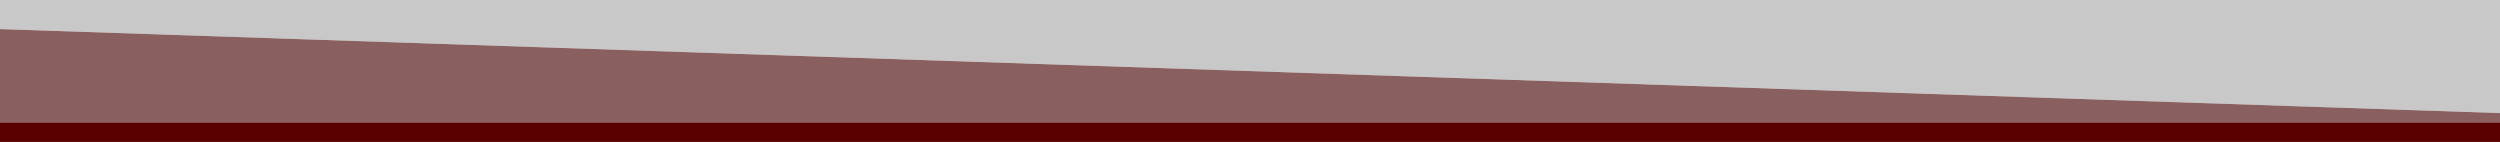 <?xml version="1.0" encoding="utf-8"?>
<!-- Generator: Adobe Illustrator 24.0.2, SVG Export Plug-In . SVG Version: 6.00 Build 0)  -->
<svg version="1.1" id="Layer_1" xmlns="http://www.w3.org/2000/svg" xmlns:xlink="http://www.w3.org/1999/xlink" x="0px" y="0px"
	 viewBox="0 0 960 54.5" style="enable-background:new 0 0 960 54.5;" xml:space="preserve">
<style type="text/css">
	.st0{fill:#C8C8C8;}
	.st1{fill:#5A0000;}
	.st2{fill:#895F5F;}
</style>
<path class="st0" d="M-14.4-263.6v31.7c1.7-2.9,4.7-5.5,10.2-5.5C7.5-237.5,8-225.2,8-225.2S9-213,20.3-213s12.3-12.3,12.3-12.3
	s0.5-12.3,12.3-12.3S57-225.2,57-225.2S58-213,69.3-213s12.3-12.3,12.3-12.3s0.5-12.3,12.3-12.3s12.3,12.3,12.3,12.3
	s1,12.3,12.3,12.3s12.2-12.3,12.2-12.3s0.5-12.3,12.3-12.3s12.3,12.3,12.3,12.3s1,12.3,12.3,12.3s12.3-12.3,12.3-12.3
	s0.5-12.3,12.3-12.3s12.3,12.3,12.3,12.3s1,12.3,12.3,12.3s12.3-12.3,12.3-12.3s0.5-12.3,12.3-12.3s12.3,12.3,12.3,12.3
	s1,12.3,12.3,12.3s12.3-12.3,12.3-12.3s0.5-12.3,12.3-12.3s12.3,12.3,12.3,12.3s1,12.3,12.3,12.3s12.3-12.3,12.3-12.3
	s0.5-12.3,12.3-12.3s12.3,12.3,12.3,12.3s1,12.3,12.3,12.3s12.3-12.3,12.3-12.3s0.5-12.3,12.3-12.3s12.3,12.3,12.3,12.3
	s1,12.3,12.3,12.3c11.2,0,12.3-12.3,12.3-12.3s0.5-12.3,12.3-12.3c11.7,0,12.3,12.3,12.3,12.3s1,12.3,12.3,12.3
	c11.2,0,12.3-12.3,12.3-12.3s0.5-12.3,12.3-12.3c11.7,0,12.3,12.3,12.3,12.3s1,12.3,12.3,12.3c11.2,0,12.3-12.3,12.3-12.3
	s0.5-12.3,12.3-12.3c11.7,0,12.3,12.3,12.3,12.3s1,12.3,12.3,12.3s12.3-12.3,12.3-12.3s0.5-12.3,12.3-12.3
	c11.7,0,12.3,12.3,12.3,12.3s1,12.3,12.3,12.3s12.3-12.3,12.3-12.3s0.5-12.3,12.3-12.3c11.7,0,12.3,12.3,12.3,12.3s1,12.3,12.3,12.3
	s12.3-12.3,12.3-12.3s0.5-12.3,12.3-12.3c11.7,0,12.3,12.3,12.3,12.3s1,12.3,12.3,12.3s12.3-12.3,12.3-12.3s0.5-12.3,12.3-12.3
	c11.7,0,12.3,12.3,12.3,12.3s1,12.3,12.3,12.3s12.3-12.3,12.3-12.3s0.5-12.3,12.3-12.3c11.7,0,12.3,12.3,12.3,12.3s1,12.3,12.3,12.3
	s12.3-12.3,12.3-12.3s0.5-12.3,12.3-12.3c11.7,0,12.3,12.3,12.3,12.3s1,12.3,12.3,12.3s12.3-12.3,12.3-12.3s0.5-12.3,12.3-12.3
	c11.7,0,12.3,12.3,12.3,12.3s1,12.3,12.3,12.3s12.3-12.3,12.3-12.3s0.5-12.3,12.3-12.3c11.7,0,12.3,12.3,12.3,12.3s1,12.3,12.3,12.3
	s12.3-12.3,12.3-12.3s0.5-12.3,12.3-12.3c0.4,0,0.7,0,1.1,0v-26.2H-14.4z"/>
<path class="st1" d="M963.7-225.2c0,0-1,12.3-12.3,12.3c-11.2,0-12.3-12.3-12.3-12.3s-0.5-12.3-12.3-12.3
	c-11.7,0-12.3,12.3-12.3,12.3s-1,12.3-12.3,12.3c-11.2,0-12.3-12.3-12.3-12.3s-0.5-12.3-12.3-12.3c-11.7,0-12.3,12.3-12.3,12.3
	s-1,12.3-12.3,12.3c-11.2,0-12.3-12.3-12.3-12.3s-0.5-12.3-12.3-12.3c-11.7,0-12.3,12.3-12.3,12.3s-1,12.3-12.3,12.3
	c-11.2,0-12.3-12.3-12.3-12.3s-0.6-12.3-12.3-12.3c-11.7,0-12.3,12.3-12.3,12.3s-1,12.3-12.3,12.3s-12.3-12.3-12.3-12.3
	s-0.5-12.3-12.3-12.3c-11.7,0-12.3,12.3-12.3,12.3s-1,12.3-12.3,12.3s-12.3-12.3-12.3-12.3s-0.5-12.3-12.3-12.3
	c-11.7,0-12.3,12.3-12.3,12.3s-1,12.3-12.3,12.3s-12.3-12.3-12.3-12.3s-0.5-12.3-12.3-12.3c-11.7,0-12.3,12.3-12.3,12.3
	s-1,12.3-12.3,12.3c-11.2,0-12.3-12.3-12.3-12.3s-0.5-12.3-12.3-12.3c-11.7,0-12.3,12.3-12.3,12.3s-1,12.3-12.3,12.3
	c-11.2,0-12.3-12.3-12.3-12.3s-0.5-12.3-12.3-12.3c-11.7,0-12.3,12.3-12.3,12.3s-1,12.3-12.3,12.3c-11.2,0-12.3-12.3-12.3-12.3
	s-0.5-12.3-12.3-12.3c-11.7,0-12.3,12.3-12.3,12.3s-1,12.3-12.3,12.3c-11.2,0-12.3-12.3-12.3-12.3s-0.5-12.3-12.3-12.3
	c-11.7,0-12.3,12.3-12.3,12.3s-1,12.3-12.3,12.3c-11.2,0-12.3-12.3-12.3-12.3s-0.5-12.3-12.3-12.3s-12.3,12.3-12.3,12.3
	s-1,12.3-12.3,12.3s-12.3-12.3-12.3-12.3s-0.5-12.3-12.3-12.3s-12.3,12.3-12.3,12.3s-1,12.3-12.3,12.3s-12.3-12.3-12.3-12.3
	s-0.5-12.3-12.3-12.3s-12.3,12.3-12.3,12.3s-1,12.3-12.3,12.3s-12.3-12.3-12.3-12.3s-0.6-12.3-12.3-12.3s-12.3,12.3-12.3,12.3
	s-1,12.3-12.3,12.3S204-225.2,204-225.2s-0.5-12.3-12.3-12.3s-12.3,12.3-12.3,12.3s-1,12.3-12.3,12.3S155-225.2,155-225.2
	s-0.5-12.3-12.3-12.3s-12.3,12.3-12.3,12.3s-1,12.3-12.3,12.3S106-225.2,106-225.2s-0.5-12.3-12.3-12.3s-12.3,12.3-12.3,12.3
	s-1,12.3-12.3,12.3S57-225.2,57-225.2s-0.5-12.3-12.3-12.3s-12.3,12.3-12.3,12.3s-1,12.3-12.3,12.3S8-225.2,8-225.2
	s-0.5-12.3-12.3-12.3c-5.5,0-8.5,2.7-10.2,5.5v45.1H977v-50.6c-0.3,0-0.7,0-1.1,0C964.2-237.5,963.7-225.2,963.7-225.2z"/>
<polygon class="st0" points="977,-21.3 -17,-21.3 -17,10.6 977,44 "/>
<polygon class="st2" points="-17,10.6 -17,47 977,47 977,44 "/>
<rect x="-17" y="47" class="st1" width="994" height="28.8"/>
</svg>
